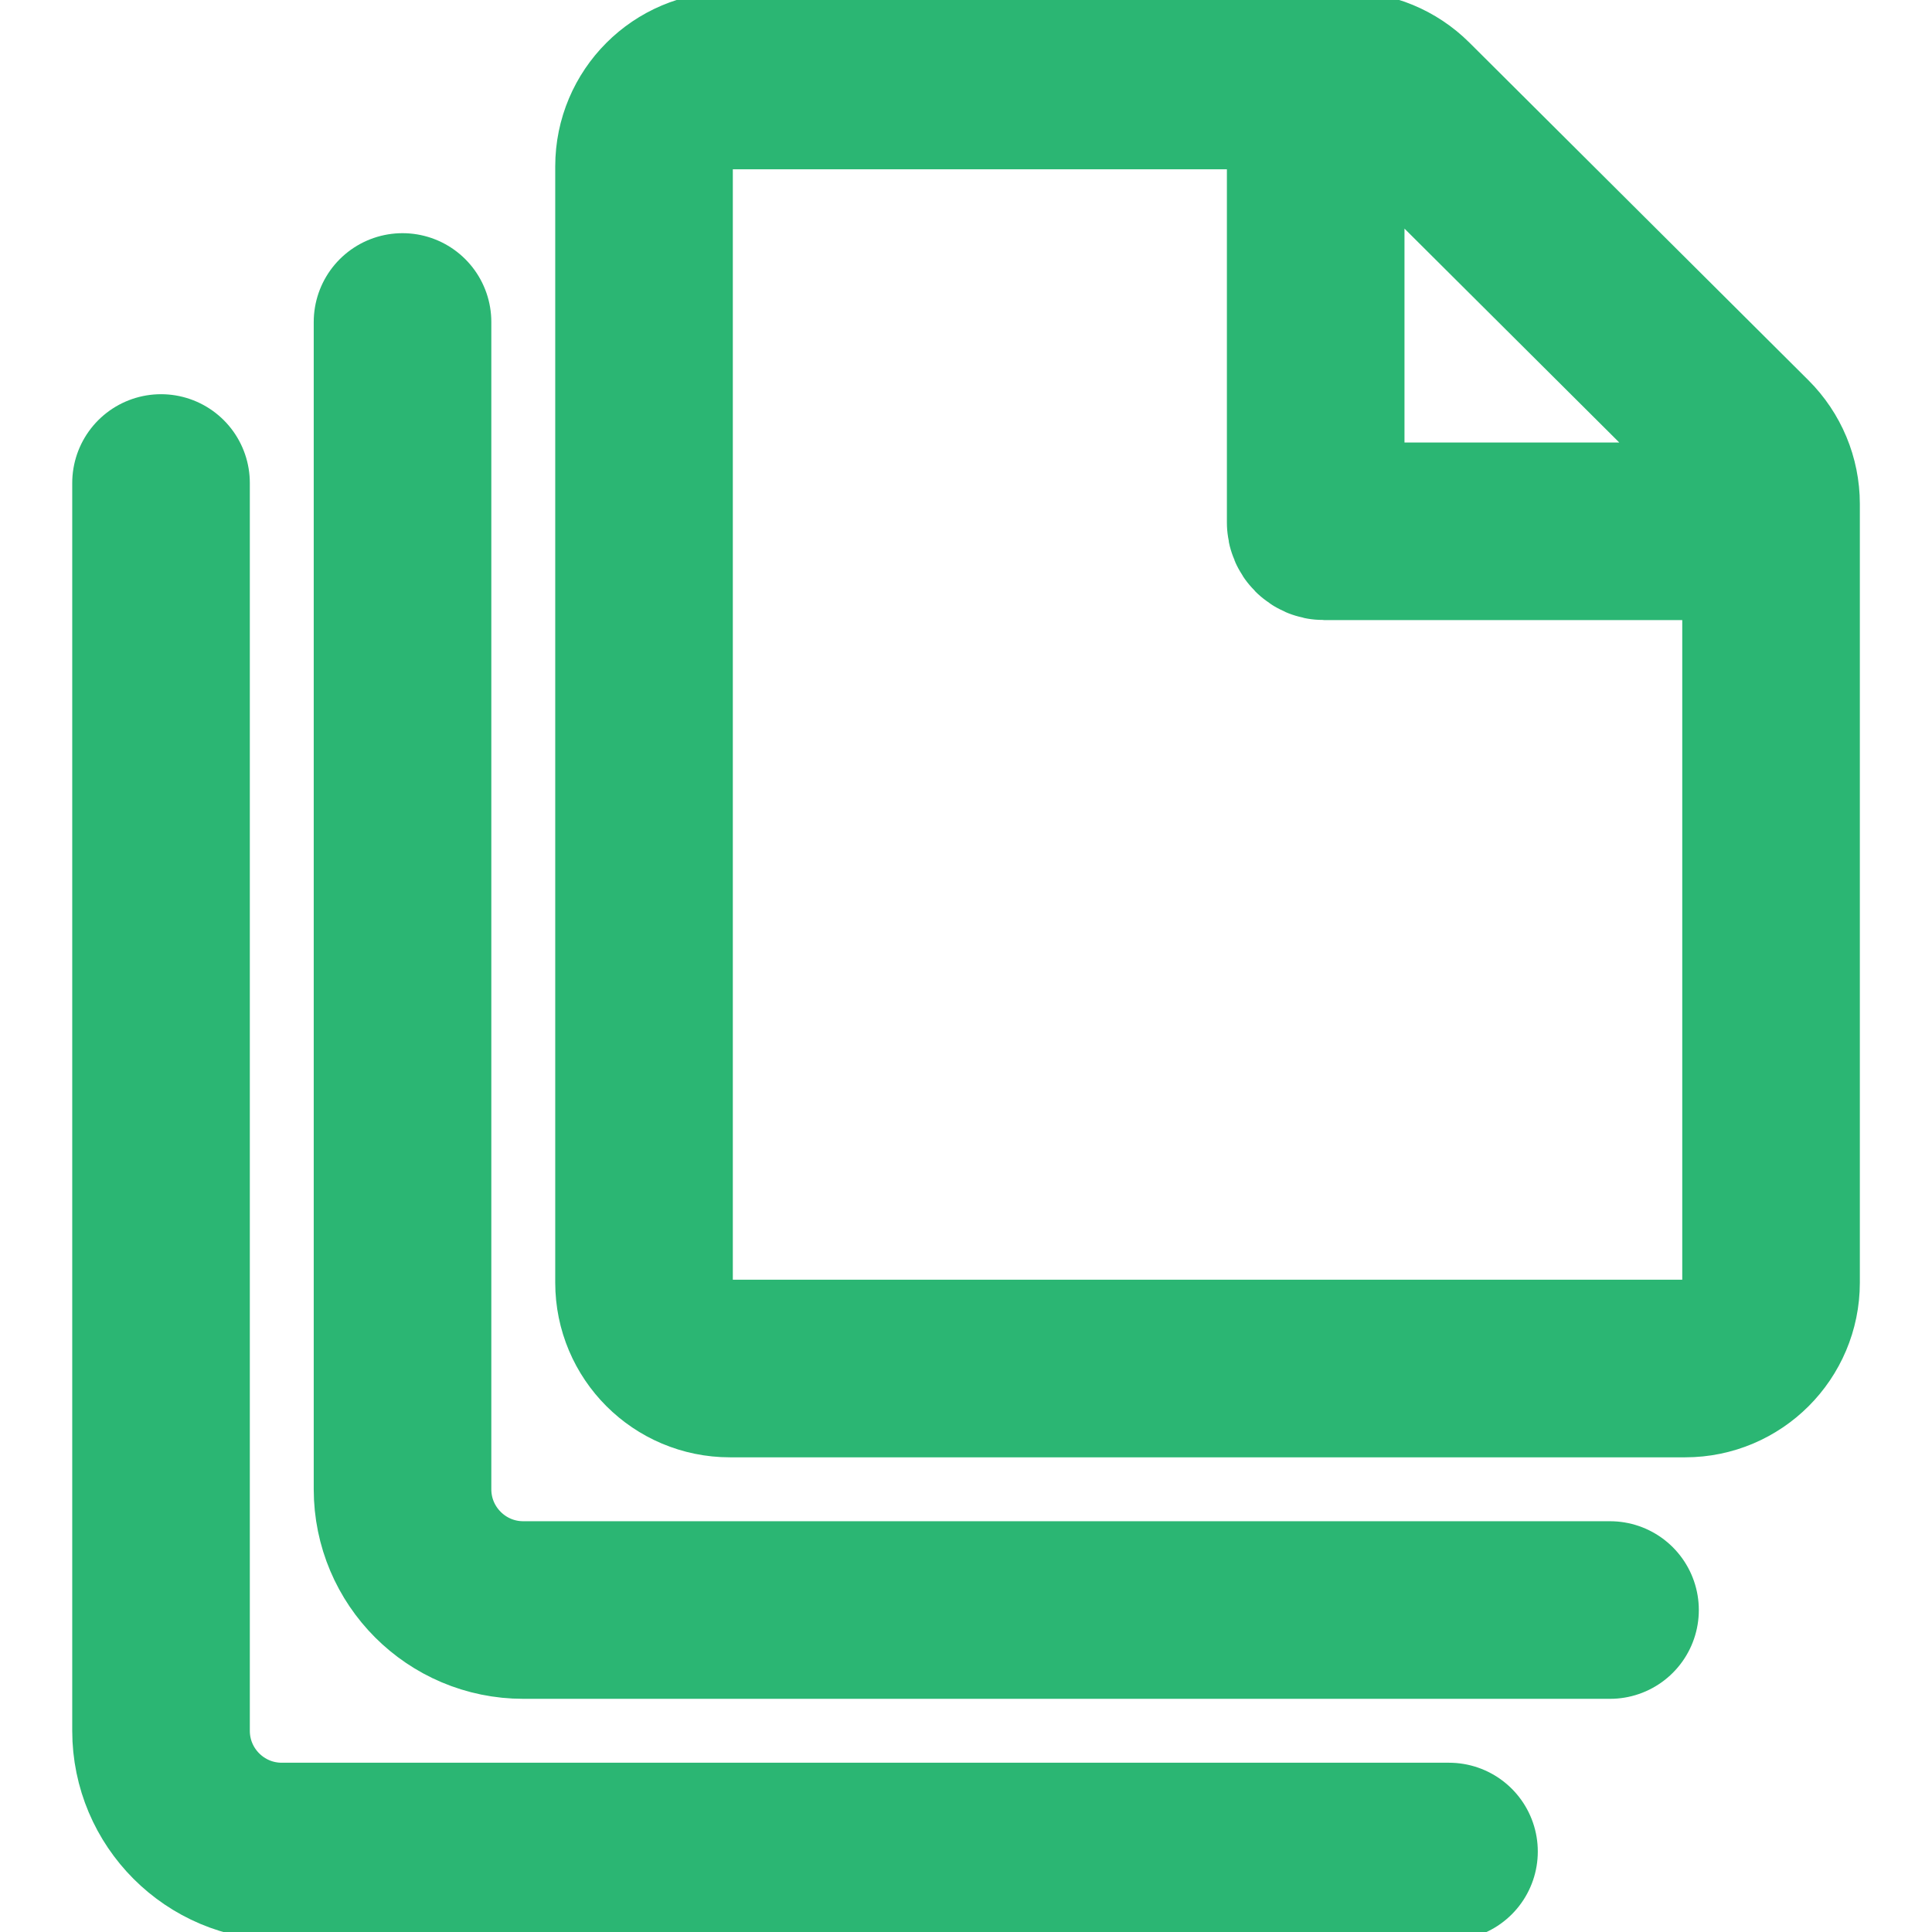 <svg width="26" height="26" viewBox="0 0 26 26" fill="none" xmlns="http://www.w3.org/2000/svg">
<g clip-path="url(#clip0_2483_2176)">
<path d="M5.417 4.333V20.042C5.417 20.939 6.145 21.667 7.042 21.667H21.667M2.167 6.5V23.292C2.167 24.189 2.895 24.917 3.792 24.917H19.5M17.706 1.083V7.034C17.706 7.098 17.758 7.15 17.821 7.15H23.834M17.706 1.083L9.823 1.083C9.184 1.083 8.667 1.601 8.667 2.239L8.667 17.261C8.667 17.899 9.184 18.417 9.823 18.417L22.678 18.417C23.316 18.417 23.834 17.899 23.834 17.261V7.15M17.706 1.083L18.115 1.083C18.421 1.083 18.714 1.204 18.931 1.42L23.493 5.963C23.711 6.18 23.834 6.474 23.834 6.782V7.15" stroke="#2BB673" stroke-width="2.39" stroke-linecap="round"/>
</g>
<defs>
<clipPath id="clip0_2483_2176">
<rect width="26" height="26" fill="white"/>
</clipPath>
</defs>
</svg>
